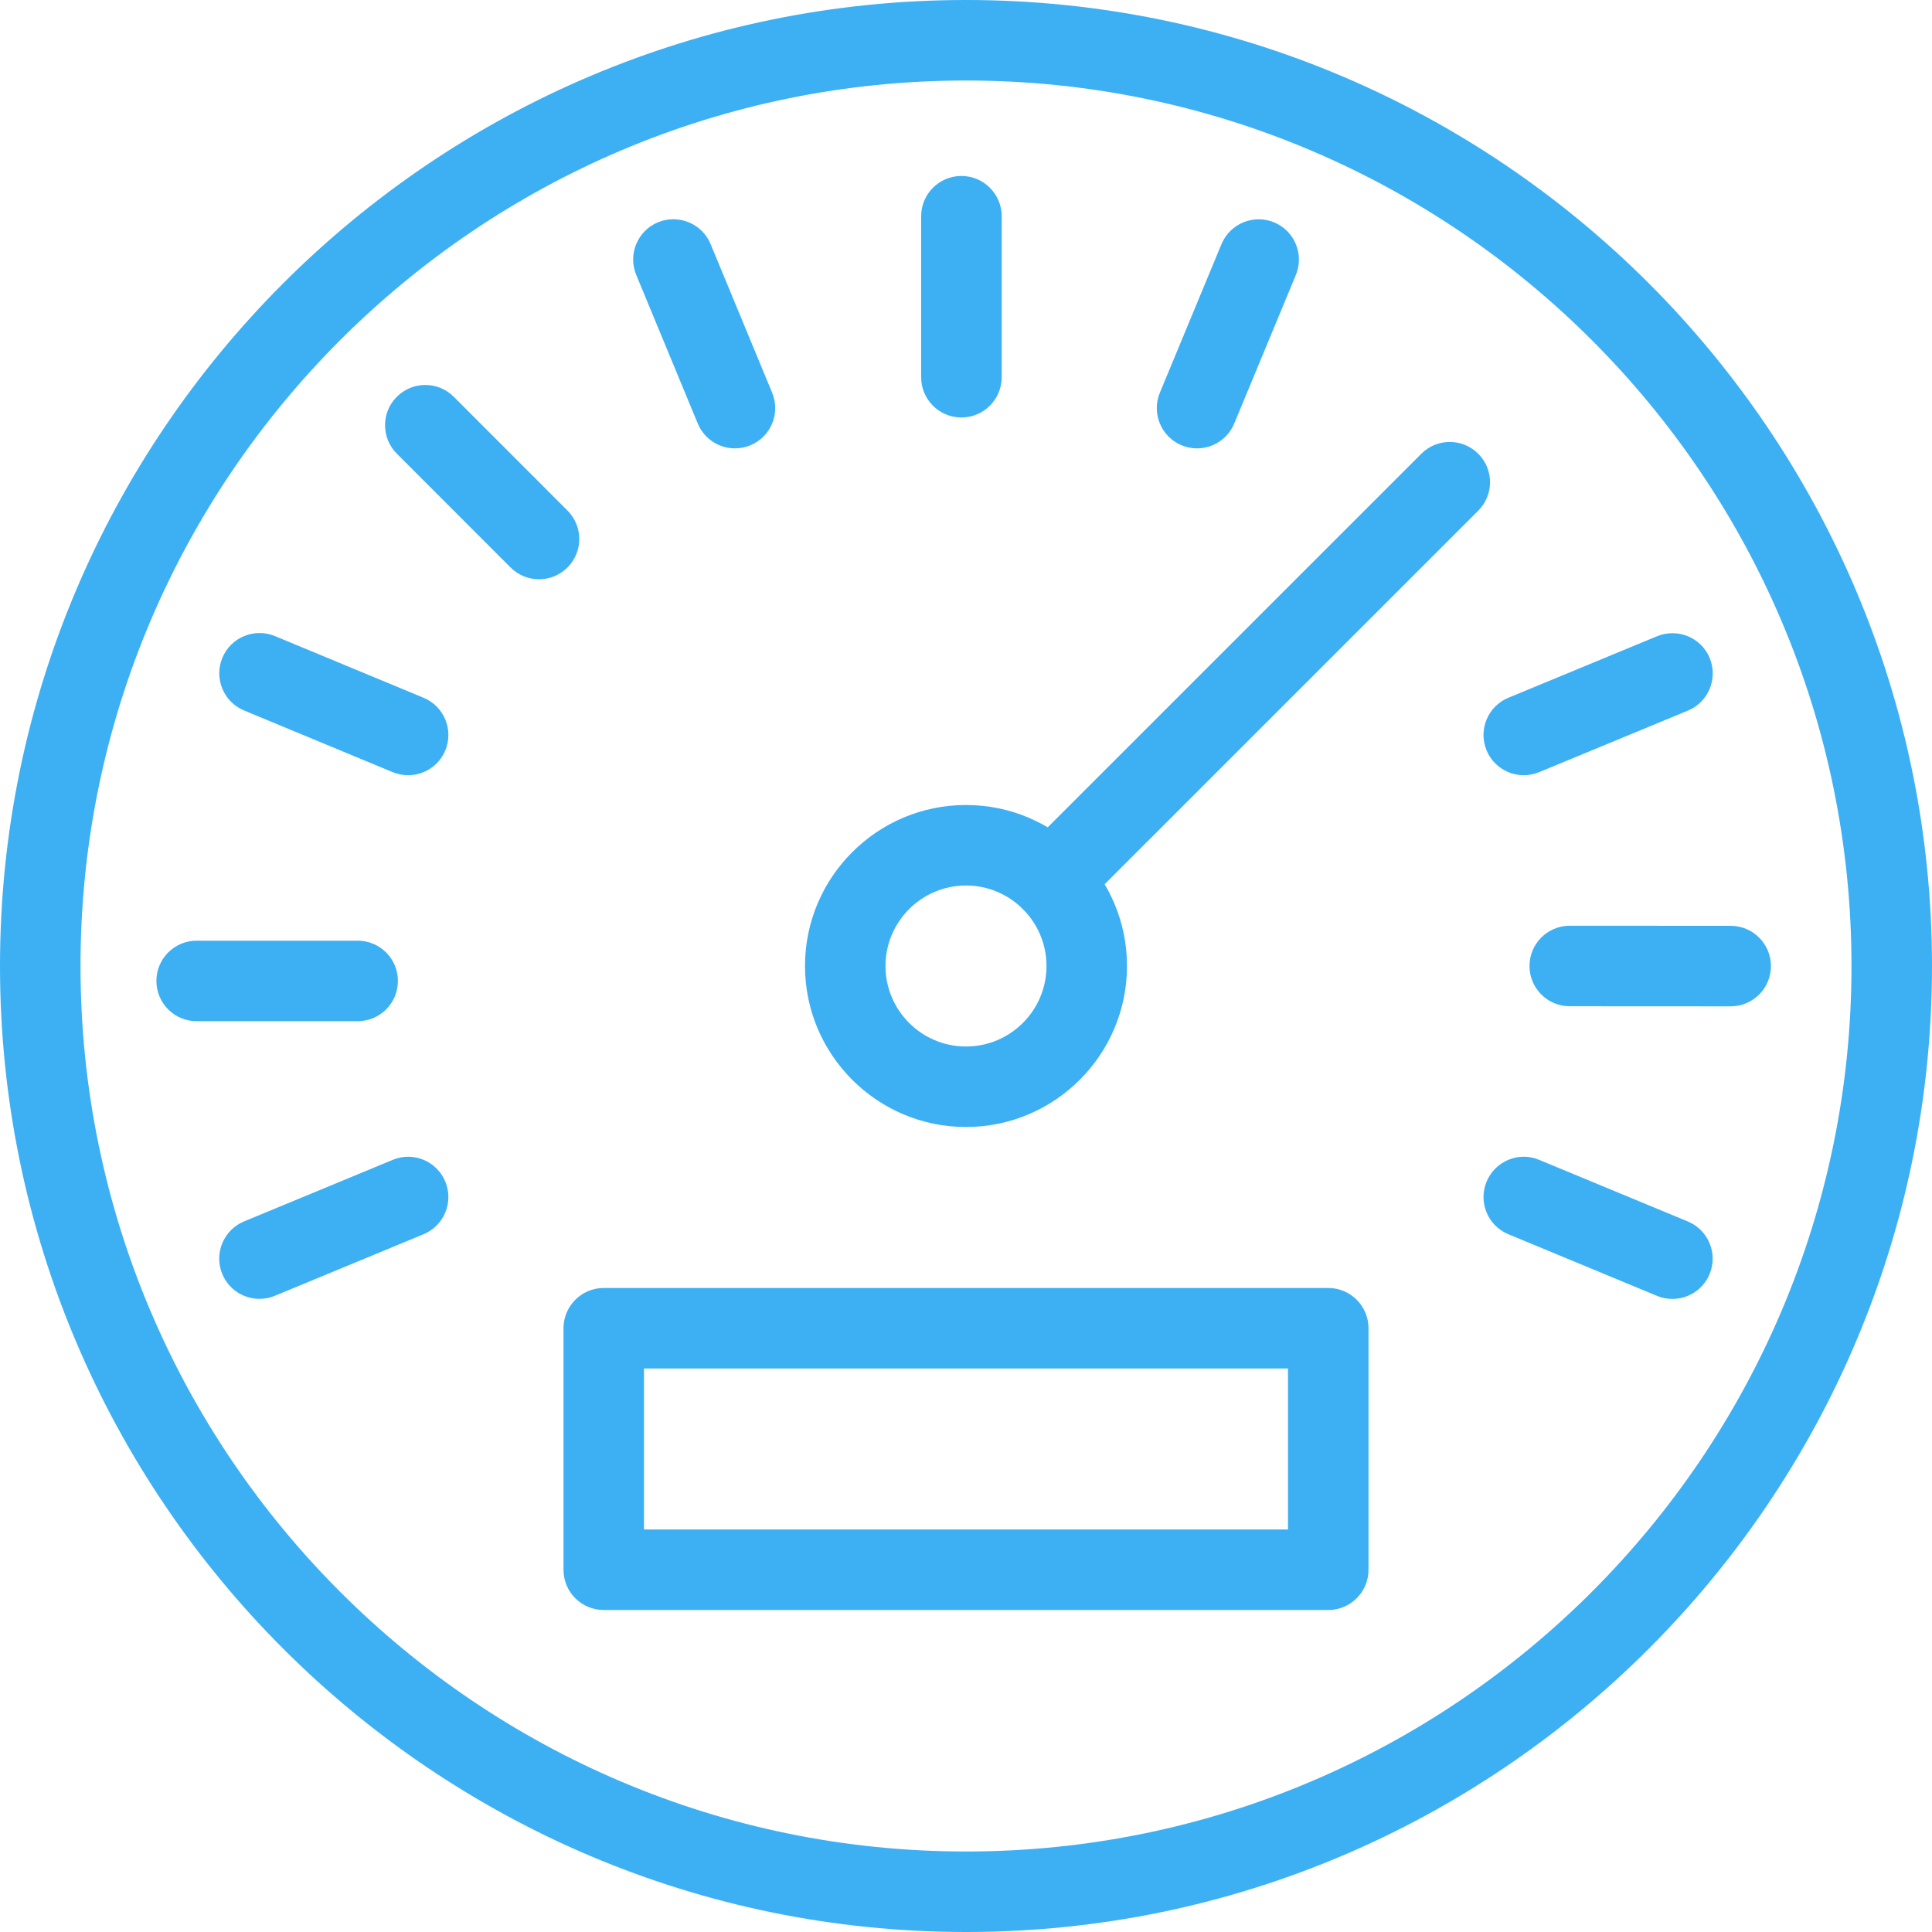 <?xml version="1.0" encoding="utf-8"?>
<!-- Generator: Adobe Illustrator 16.0.0, SVG Export Plug-In . SVG Version: 6.00 Build 0)  -->
<!DOCTYPE svg PUBLIC "-//W3C//DTD SVG 1.1//EN" "http://www.w3.org/Graphics/SVG/1.1/DTD/svg11.dtd">
<svg version="1.1" id="Capa_1" xmlns="http://www.w3.org/2000/svg" xmlns:xlink="http://www.w3.org/1999/xlink" x="0px" y="0px"
	 width="512px" height="512px" viewBox="0 0 512 512" enable-background="new 0 0 512 512" xml:space="preserve">
<g>
	<g>
		<g>
			<path fill="#3CB0F3" d="M255.999,512C114.843,512,0,397.167,0,256C0,114.844,114.843,0,255.999,0
				c141.167,0,255.999,114.844,255.999,256C512,397.167,397.166,512,255.999,512z M255.999,21.334
				C126.605,21.334,21.333,126.604,21.333,256s105.271,234.667,234.666,234.667c129.396,0,234.667-105.271,234.667-234.667
				S385.395,21.334,255.999,21.334z"/>
			<path fill="#3CB0F3" d="M255.999,298.667c-23.531,0-42.666-19.146-42.666-42.667c0-23.532,19.135-42.667,42.666-42.667
				c23.521,0,42.667,19.135,42.667,42.667C298.667,279.521,279.521,298.667,255.999,298.667z M255.999,234.667
				c-11.76,0-21.334,9.573-21.334,21.334c0,11.771,9.573,21.333,21.334,21.333c11.771,0,21.334-9.563,21.334-21.334
				C277.333,244.239,267.771,234.667,255.999,234.667z"/>
			<path fill="#3CB0F3" d="M443.207,344.229c-1.375,0-2.749-0.25-4.082-0.812l-39.396-16.334c-5.438-2.25-8.021-8.5-5.771-13.938
				c2.271-5.459,8.563-8.063,13.938-5.771l39.395,16.334c5.438,2.25,8.021,8.5,5.771,13.938
				C451.354,341.75,447.395,344.229,443.207,344.229z M68.761,344.209c-4.188,0-8.157-2.479-9.854-6.583
				c-2.25-5.438,0.334-11.688,5.771-13.938l39.396-16.313c5.447-2.291,11.688,0.334,13.938,5.771s-0.333,11.688-5.771,13.938
				l-39.396,16.313C71.51,343.958,70.125,344.209,68.761,344.209z M94.781,270.625H52.115c-5.896,0-10.667-4.771-10.667-10.667
				c0-5.896,4.771-10.667,10.667-10.667h42.667c5.896,0,10.667,4.771,10.667,10.667C105.448,265.854,100.677,270.625,94.781,270.625
				z M458.646,266.688L458.646,266.688L416,266.666c-5.896,0-10.668-4.771-10.668-10.677c0-5.886,4.771-10.657,10.668-10.657l0,0
				l42.646,0.021c5.896,0,10.667,4.781,10.667,10.667C469.313,261.916,464.541,266.688,458.646,266.688z M278.625,244.031
				c-2.729,0-5.459-1.042-7.542-3.125c-4.167-4.167-4.167-10.917,0-15.083L376.666,120.25c4.166-4.167,10.916-4.167,15.083,0
				c4.167,4.167,4.167,10.917,0,15.083L286.166,240.906C284.083,242.99,281.354,244.031,278.625,244.031z M108.156,205.438
				c-1.365,0-2.75-0.26-4.094-0.812l-39.375-16.344c-5.438-2.26-8.021-8.5-5.76-13.948c2.271-5.448,8.489-8.01,13.948-5.76
				l39.374,16.343c5.438,2.261,8.021,8.5,5.761,13.949C116.302,202.969,112.333,205.438,108.156,205.438z M403.813,205.438
				c-4.188,0-8.146-2.479-9.854-6.583c-2.25-5.448,0.333-11.688,5.771-13.938l39.417-16.312c5.458-2.229,11.688,0.344,13.938,5.771
				c2.25,5.448-0.333,11.688-5.771,13.938l-39.416,16.313C406.562,205.177,405.166,205.438,403.813,205.438z M142.844,153.511
				c-2.729,0-5.459-1.042-7.541-3.125l-30.136-30.156c-4.167-4.167-4.167-10.927,0-15.083c4.167-4.167,10.917-4.167,15.083,0
				l30.136,30.156c4.166,4.167,4.166,10.927,0,15.083C148.302,152.469,145.573,153.511,142.844,153.511z M194.771,118.823
				c-4.178,0-8.157-2.479-9.854-6.583l-16.312-39.396c-2.25-5.448,0.333-11.688,5.771-13.938c5.406-2.229,11.688,0.333,13.938,5.771
				l16.313,39.396c2.25,5.448-0.333,11.688-5.771,13.938C197.521,118.563,196.135,118.823,194.771,118.823z M317.229,118.823
				c-1.375,0-2.749-0.26-4.083-0.812c-5.438-2.261-8.021-8.5-5.771-13.938l16.333-39.375c2.271-5.448,8.521-8.021,13.938-5.771
				c5.438,2.26,8.021,8.5,5.771,13.938l-16.333,39.375C325.374,116.344,321.416,118.823,317.229,118.823z M254.781,110.635
				c-5.896,0-10.666-4.771-10.666-10.667V57.302c0-5.896,4.771-10.667,10.666-10.667c5.886,0,10.678,4.771,10.678,10.667v42.667
				C265.458,105.864,260.666,110.635,254.781,110.635z"/>
			<path fill="#3CB0F3" d="M351.999,426.667H160c-5.896,0-10.667-4.771-10.667-10.667v-64c0-5.896,4.771-10.668,10.667-10.668h192
				c5.896,0,10.667,4.771,10.667,10.668v64C362.666,421.896,357.896,426.667,351.999,426.667z M170.666,405.333h170.666v-42.667
				H170.666V405.333z"/>
		</g>
	</g>
</g>
</svg>
